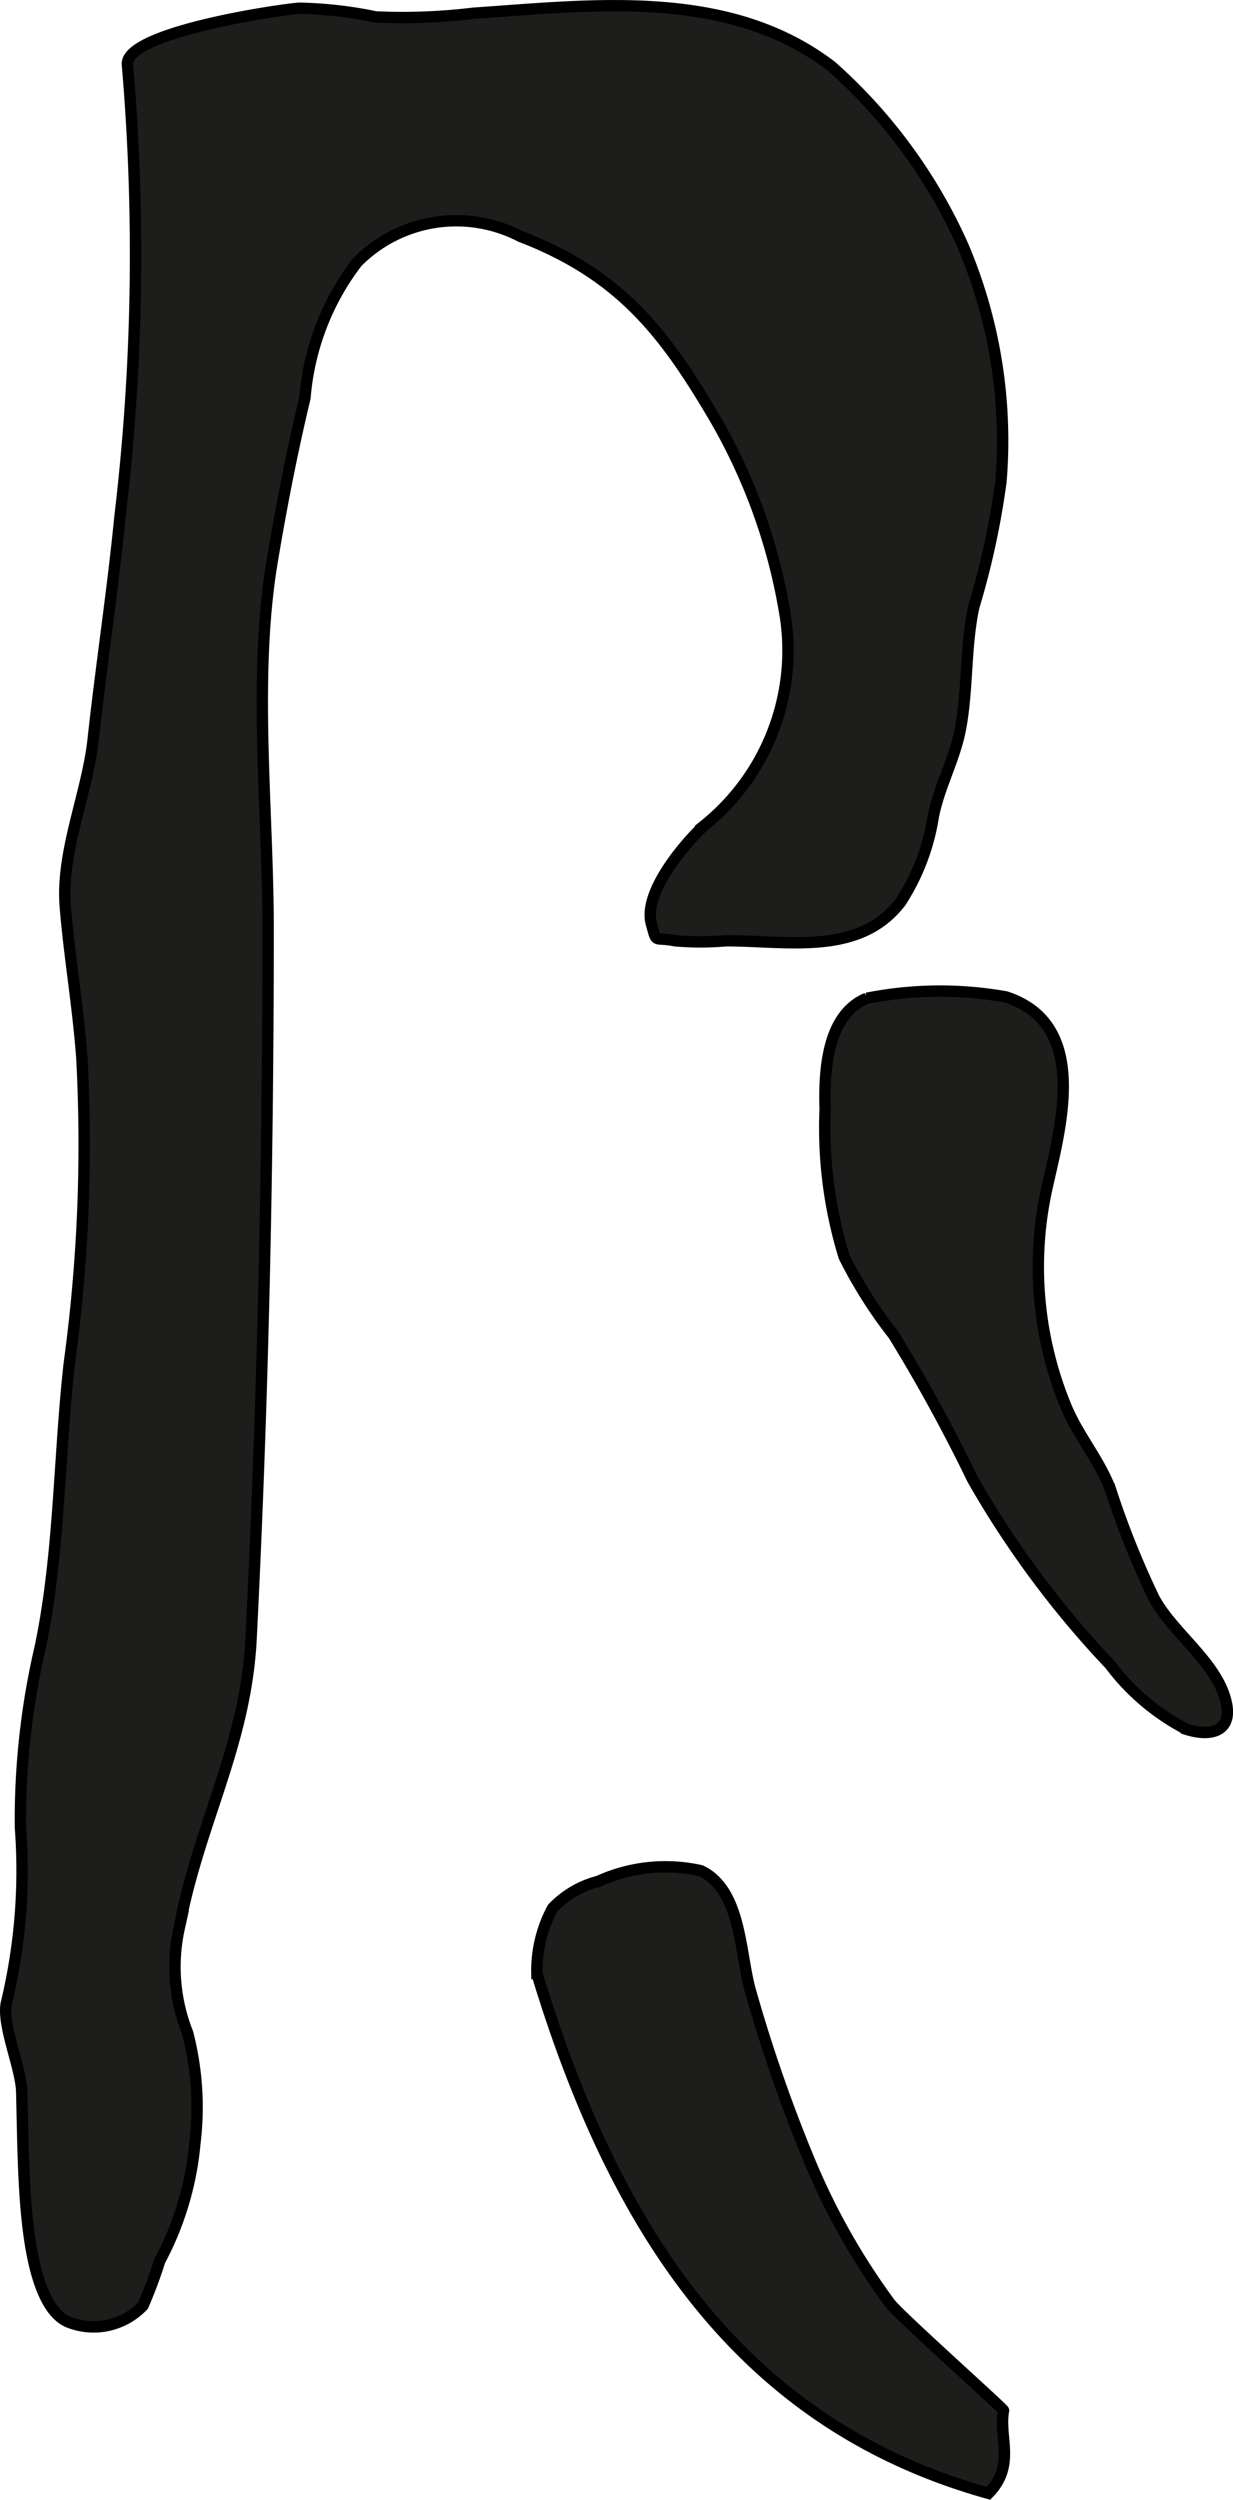 <?xml version="1.0" encoding="UTF-8"?>
<svg xmlns="http://www.w3.org/2000/svg"
     version="1.1"
     width="9.552mm"
     height="19.351mm"
     viewBox="0 0 27.078 54.854">
   <defs>
      <style type="text/css">
      .a {
        fill: #1d1d1b;
        stroke: #000;
        stroke-linecap: round;
        stroke-width: 0.25px;
        fill-rule: evenodd;
      }
    </style>
   </defs>
   <path class="a"
         d="M15.383,41.048a.914.914,0,0,1,.144.078c.762.505.729,1.801.96,2.584a33.389,33.389,0,0,0,1.283,3.688,14.82,14.82,0,0,0,1.772,3.141c.216.285,2.503,2.32,2.497,2.356-.112.584.273,1.2-.331,1.818-5.559-1.548-8.262-5.953-9.917-11.406a2.884,2.884,0,0,1,.346-1.437,2.115,2.115,0,0,1,1.001-.586A3.563,3.563,0,0,1,15.383,41.048Z"/>
   <path class="a"
         d="M19.627,29.296a10.022,10.022,0,0,1-1.089-1.719,9.613,9.613,0,0,1-.417-3.237c-.025-.809.026-2.065.912-2.434a8.273,8.273,0,0,1,3.058-.031c1.889.616,1.172,2.944.88,4.289a8.022,8.022,0,0,0,.436,4.689c.274.662.723,1.16.978,1.824a19.084,19.084,0,0,0,.962,2.4c.426.78,1.387,1.406,1.582,2.279.144.644-.347.759-.874.591a4.941,4.941,0,0,1-1.678-1.42,21.055,21.055,0,0,1-3.018-4.066A36.017,36.017,0,0,0,19.627,29.296Z"/>
   <path class="a"
         d="M.153,43.903a12.466,12.466,0,0,0,.296-3.801,16.693,16.693,0,0,1,.435-3.959c.429-2.042.406-4.178.639-6.236a35.453,35.453,0,0,0,.275-6.689c-.082-1.121-.275-2.23-.364-3.324-.099-1.206.482-2.476.612-3.67.179-1.64.426-3.237.588-4.877a48.755,48.755,0,0,0,.165-9.924C2.723.711,6.125.211,6.572.18a8.988,8.988,0,0,1,1.677.19,12.871,12.871,0,0,0,2.142-.08c2.646-.181,5.617-.56,7.872,1.167a11.546,11.546,0,0,1,2.877,3.919,10.915,10.915,0,0,1,.842,5.189,17.793,17.793,0,0,1-.598,2.758c-.188.88-.126,1.803-.293,2.676-.125.66-.466,1.261-.595,1.919a4.799,4.799,0,0,1-.714,1.871c-.907,1.193-2.489.854-3.841.854a6.407,6.407,0,0,1-1.117,0c-.477-.093-.393.077-.518-.369-.19-.678.707-1.736,1.138-2.142a4.933,4.933,0,0,0,1.81-4.568,12.633,12.633,0,0,0-1.523-4.329c-1.122-1.921-2.098-3.202-4.305-4.05a3.058,3.058,0,0,0-3.587.573,5.64,5.64,0,0,0-1.142,2.971c-.283,1.179-.519,2.387-.719,3.583-.429,2.556-.09,5.454-.09,8.06,0,5.182-.113,10.409-.374,15.59-.119,2.346-1.154,4.064-1.578,6.347a3.929,3.929,0,0,0,.185,2.302,6.503,6.503,0,0,1,.159,2.419,6.767,6.767,0,0,1-.772,2.581,9.603,9.603,0,0,1-.366.981,1.492,1.492,0,0,1-1.6.377c-.752-.261-.916-1.879-.975-2.602-.064-.809-.069-1.651-.09-2.463C.464,45.358.01,44.378.153,43.903Z"/>
</svg>
